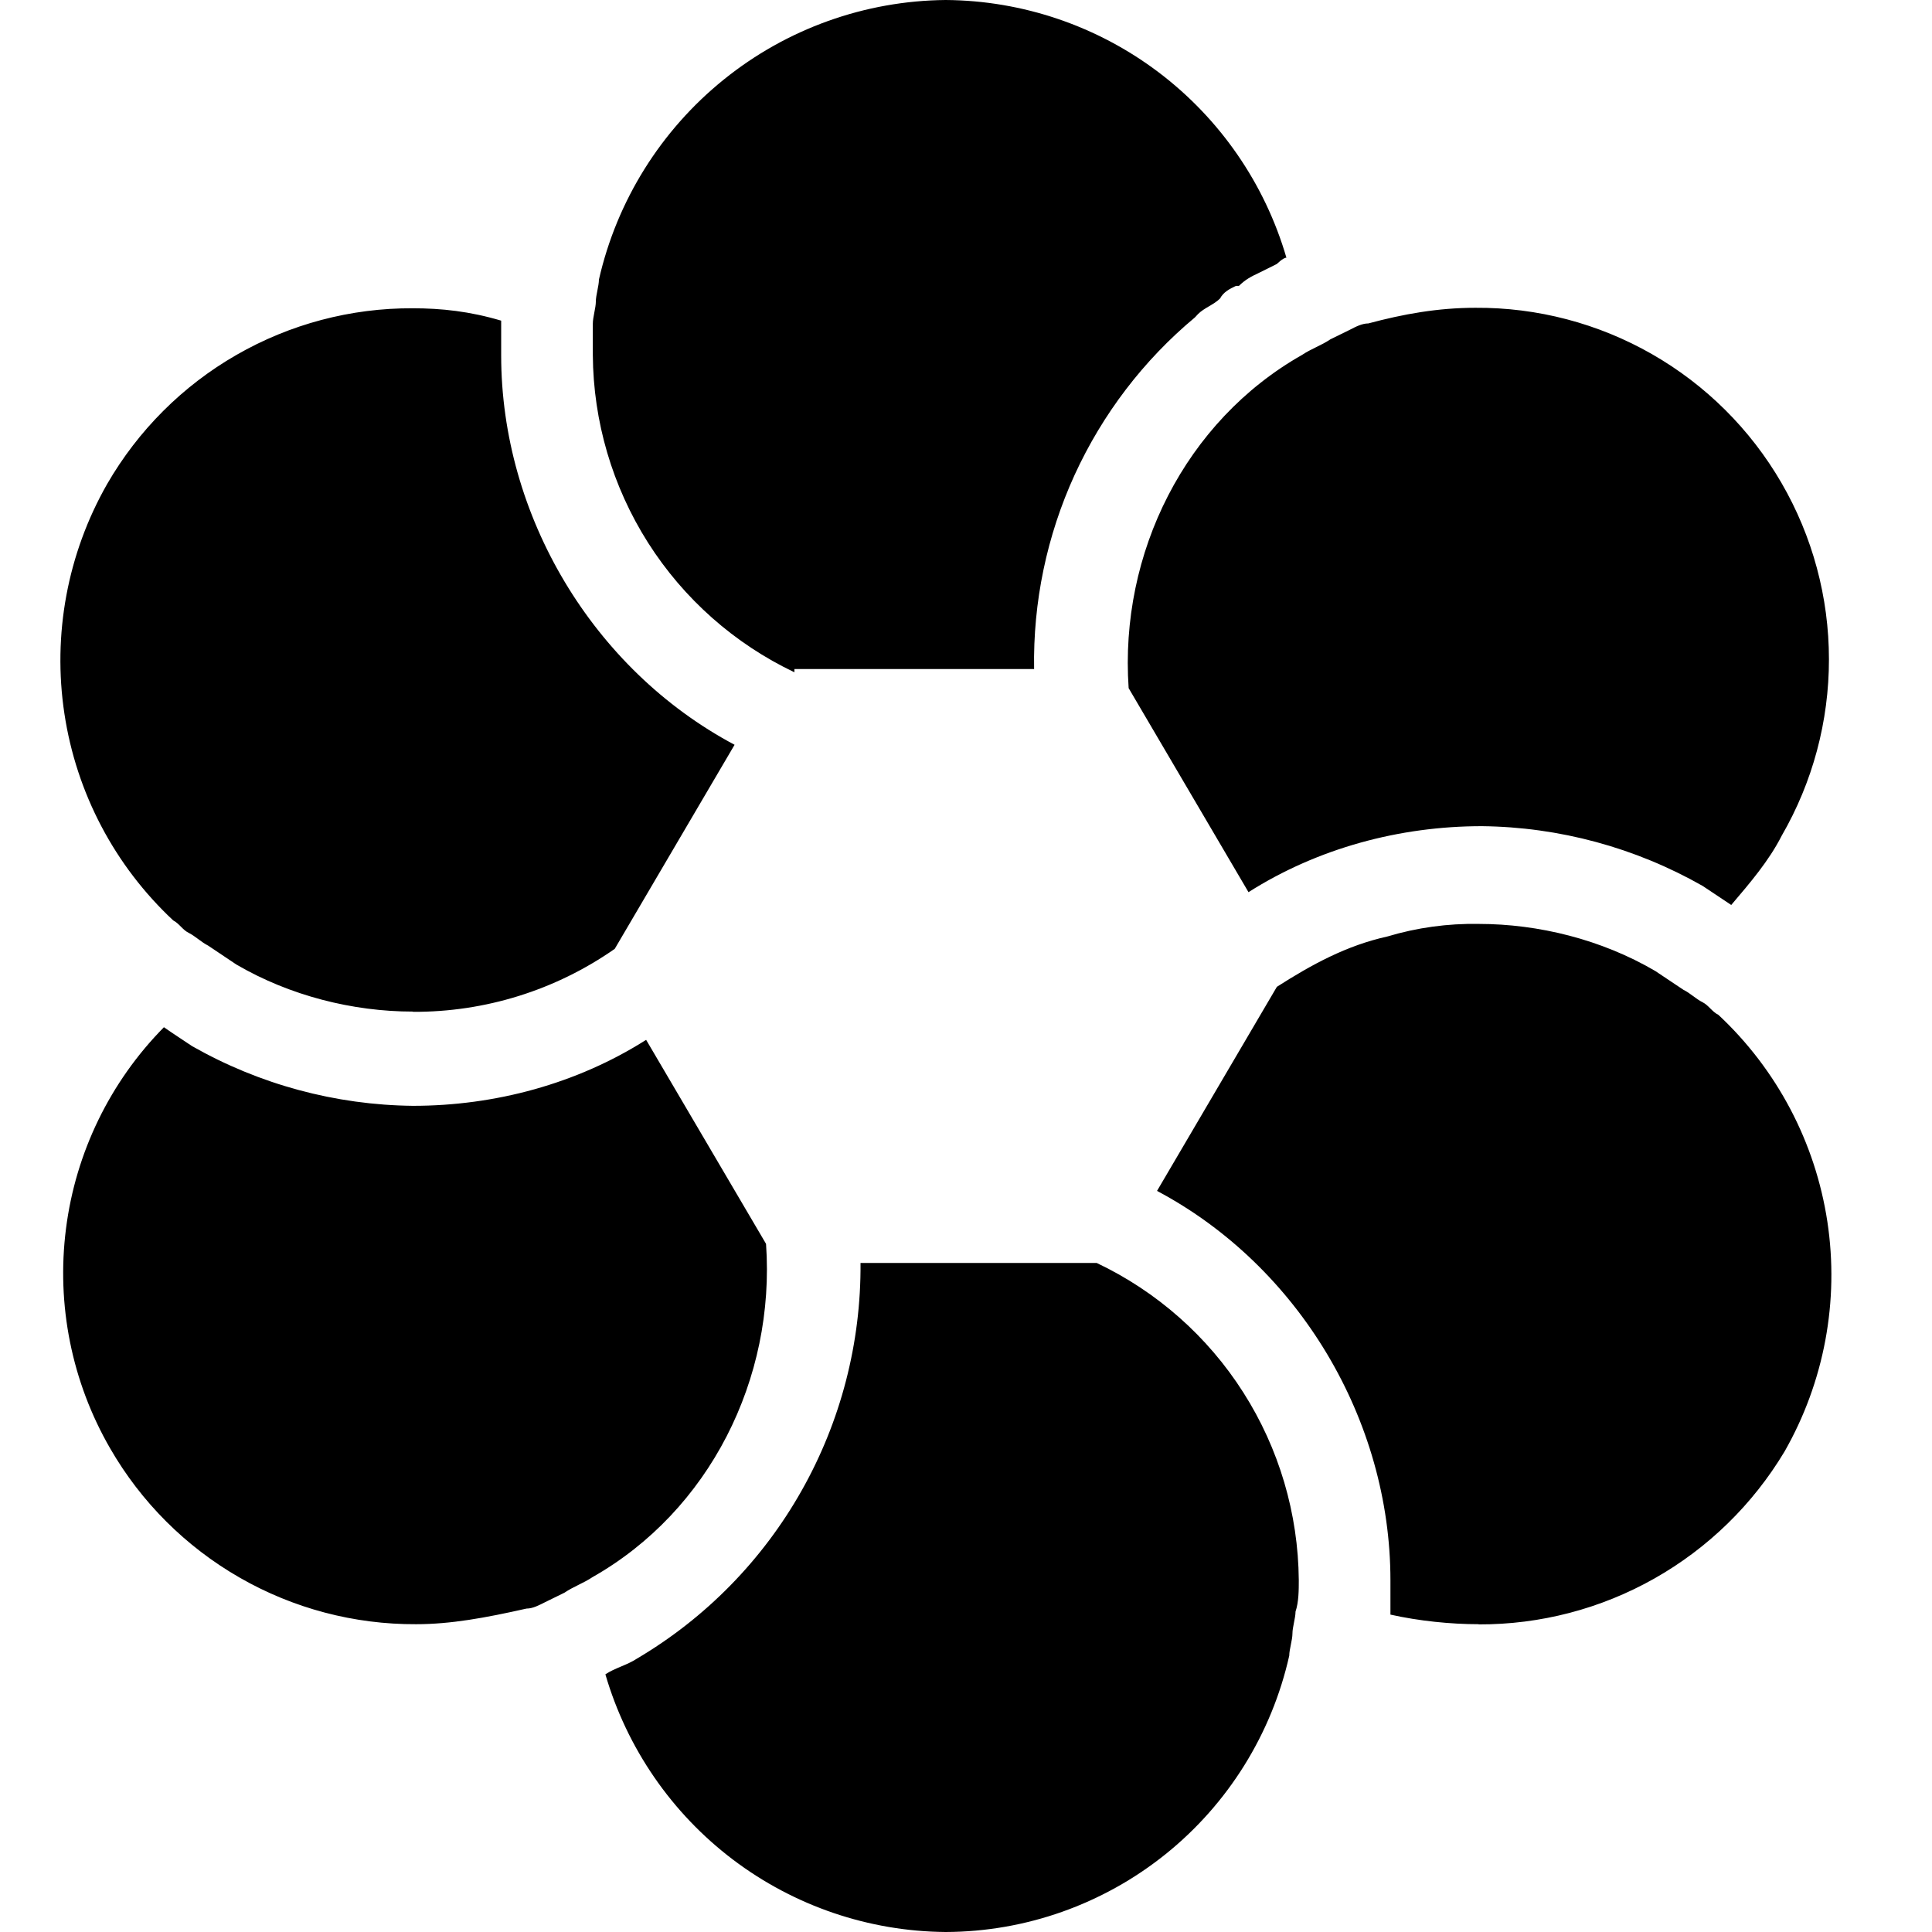 <svg width="32" height="32" viewBox="0 0 32 32" fill="none" xmlns="http://www.w3.org/2000/svg">
<path d="M24.491 26.902C24.024 26.902 23.5 26.848 23.03 26.743V26.175C23.03 23.522 21.515 20.973 19.164 19.725L21.149 16.345C21.723 15.978 22.298 15.662 22.98 15.511C23.47 15.364 23.98 15.294 24.491 15.303C25.482 15.303 26.527 15.561 27.417 16.083L27.884 16.395C27.991 16.446 28.096 16.55 28.2 16.6C28.304 16.654 28.358 16.759 28.462 16.809C29.432 17.715 30.068 18.922 30.267 20.235C30.466 21.548 30.215 22.89 29.557 24.043C29.032 24.919 28.29 25.643 27.402 26.145C26.514 26.647 25.511 26.909 24.491 26.905V26.902ZM15.664 32C14.391 31.99 13.155 31.569 12.14 30.801C11.125 30.032 10.384 28.956 10.027 27.732C10.182 27.628 10.39 27.578 10.548 27.473C11.685 26.802 12.626 25.843 13.276 24.692C13.926 23.542 14.263 22.241 14.253 20.919H18.166C19.16 21.391 20.002 22.134 20.593 23.063C21.185 23.992 21.503 25.07 21.512 26.172C21.512 26.33 21.512 26.535 21.458 26.693C21.458 26.797 21.407 26.952 21.407 27.056C21.407 27.164 21.354 27.319 21.354 27.423C21.063 28.719 20.342 29.877 19.308 30.709C18.274 31.54 16.989 31.996 15.664 32ZM6.893 26.902C5.867 26.907 4.857 26.641 3.967 26.129C3.077 25.618 2.337 24.88 1.824 23.989C1.189 22.89 0.932 21.611 1.093 20.351C1.253 19.091 1.823 17.918 2.715 17.014C2.869 17.122 3.027 17.223 3.181 17.327C4.297 17.962 5.556 18.302 6.839 18.316C8.196 18.316 9.553 17.952 10.702 17.223L12.688 20.602C12.845 22.842 11.747 25.025 9.816 26.121C9.658 26.226 9.503 26.276 9.349 26.38L9.033 26.535C8.925 26.589 8.825 26.643 8.721 26.643C8.038 26.797 7.464 26.902 6.89 26.902H6.893ZM6.839 16.755C5.845 16.755 4.8 16.493 3.914 15.975L3.447 15.662C3.339 15.608 3.235 15.507 3.131 15.454C3.023 15.403 2.973 15.299 2.869 15.245C1.9 14.34 1.265 13.134 1.067 11.822C0.868 10.511 1.117 9.17 1.774 8.018C2.287 7.129 3.025 6.391 3.914 5.88C4.803 5.368 5.811 5.101 6.836 5.106C7.31 5.106 7.78 5.156 8.301 5.311V5.886C8.301 8.536 9.816 11.085 12.167 12.336L10.182 15.716C9.202 16.401 8.034 16.765 6.839 16.759V16.755ZM13.158 11.135C12.164 10.662 11.324 9.918 10.733 8.988C10.143 8.058 9.826 6.981 9.819 5.879V5.361C9.819 5.253 9.869 5.098 9.869 4.994C9.869 4.89 9.92 4.735 9.92 4.631C10.217 3.325 10.947 2.157 11.989 1.317C13.031 0.476 14.326 0.012 15.664 0C16.937 0.009 18.174 0.429 19.191 1.198C20.207 1.967 20.95 3.043 21.307 4.268C21.253 4.268 21.149 4.372 21.149 4.372L20.837 4.527C20.729 4.577 20.625 4.631 20.521 4.735H20.471C20.363 4.786 20.262 4.84 20.208 4.944C20.104 5.048 19.946 5.098 19.842 5.203L19.792 5.257C18.941 5.966 18.261 6.858 17.799 7.866C17.338 8.874 17.109 9.973 17.128 11.081H13.158V11.135ZM28.67 14.986L28.2 14.673C27.085 14.039 25.827 13.698 24.545 13.684C23.184 13.684 21.828 14.048 20.679 14.777L18.694 11.398C18.539 9.158 19.634 6.975 21.565 5.879C21.723 5.774 21.881 5.724 22.036 5.62L22.352 5.465C22.456 5.411 22.56 5.357 22.664 5.357C23.238 5.203 23.813 5.098 24.437 5.098C25.462 5.091 26.471 5.356 27.361 5.865C28.251 6.374 28.991 7.109 29.506 7.997C30.021 8.884 30.293 9.893 30.293 10.919C30.294 11.946 30.024 12.954 29.51 13.843C29.298 14.26 28.986 14.623 28.674 14.99L28.67 14.986Z" fill="black"/>
</svg>
